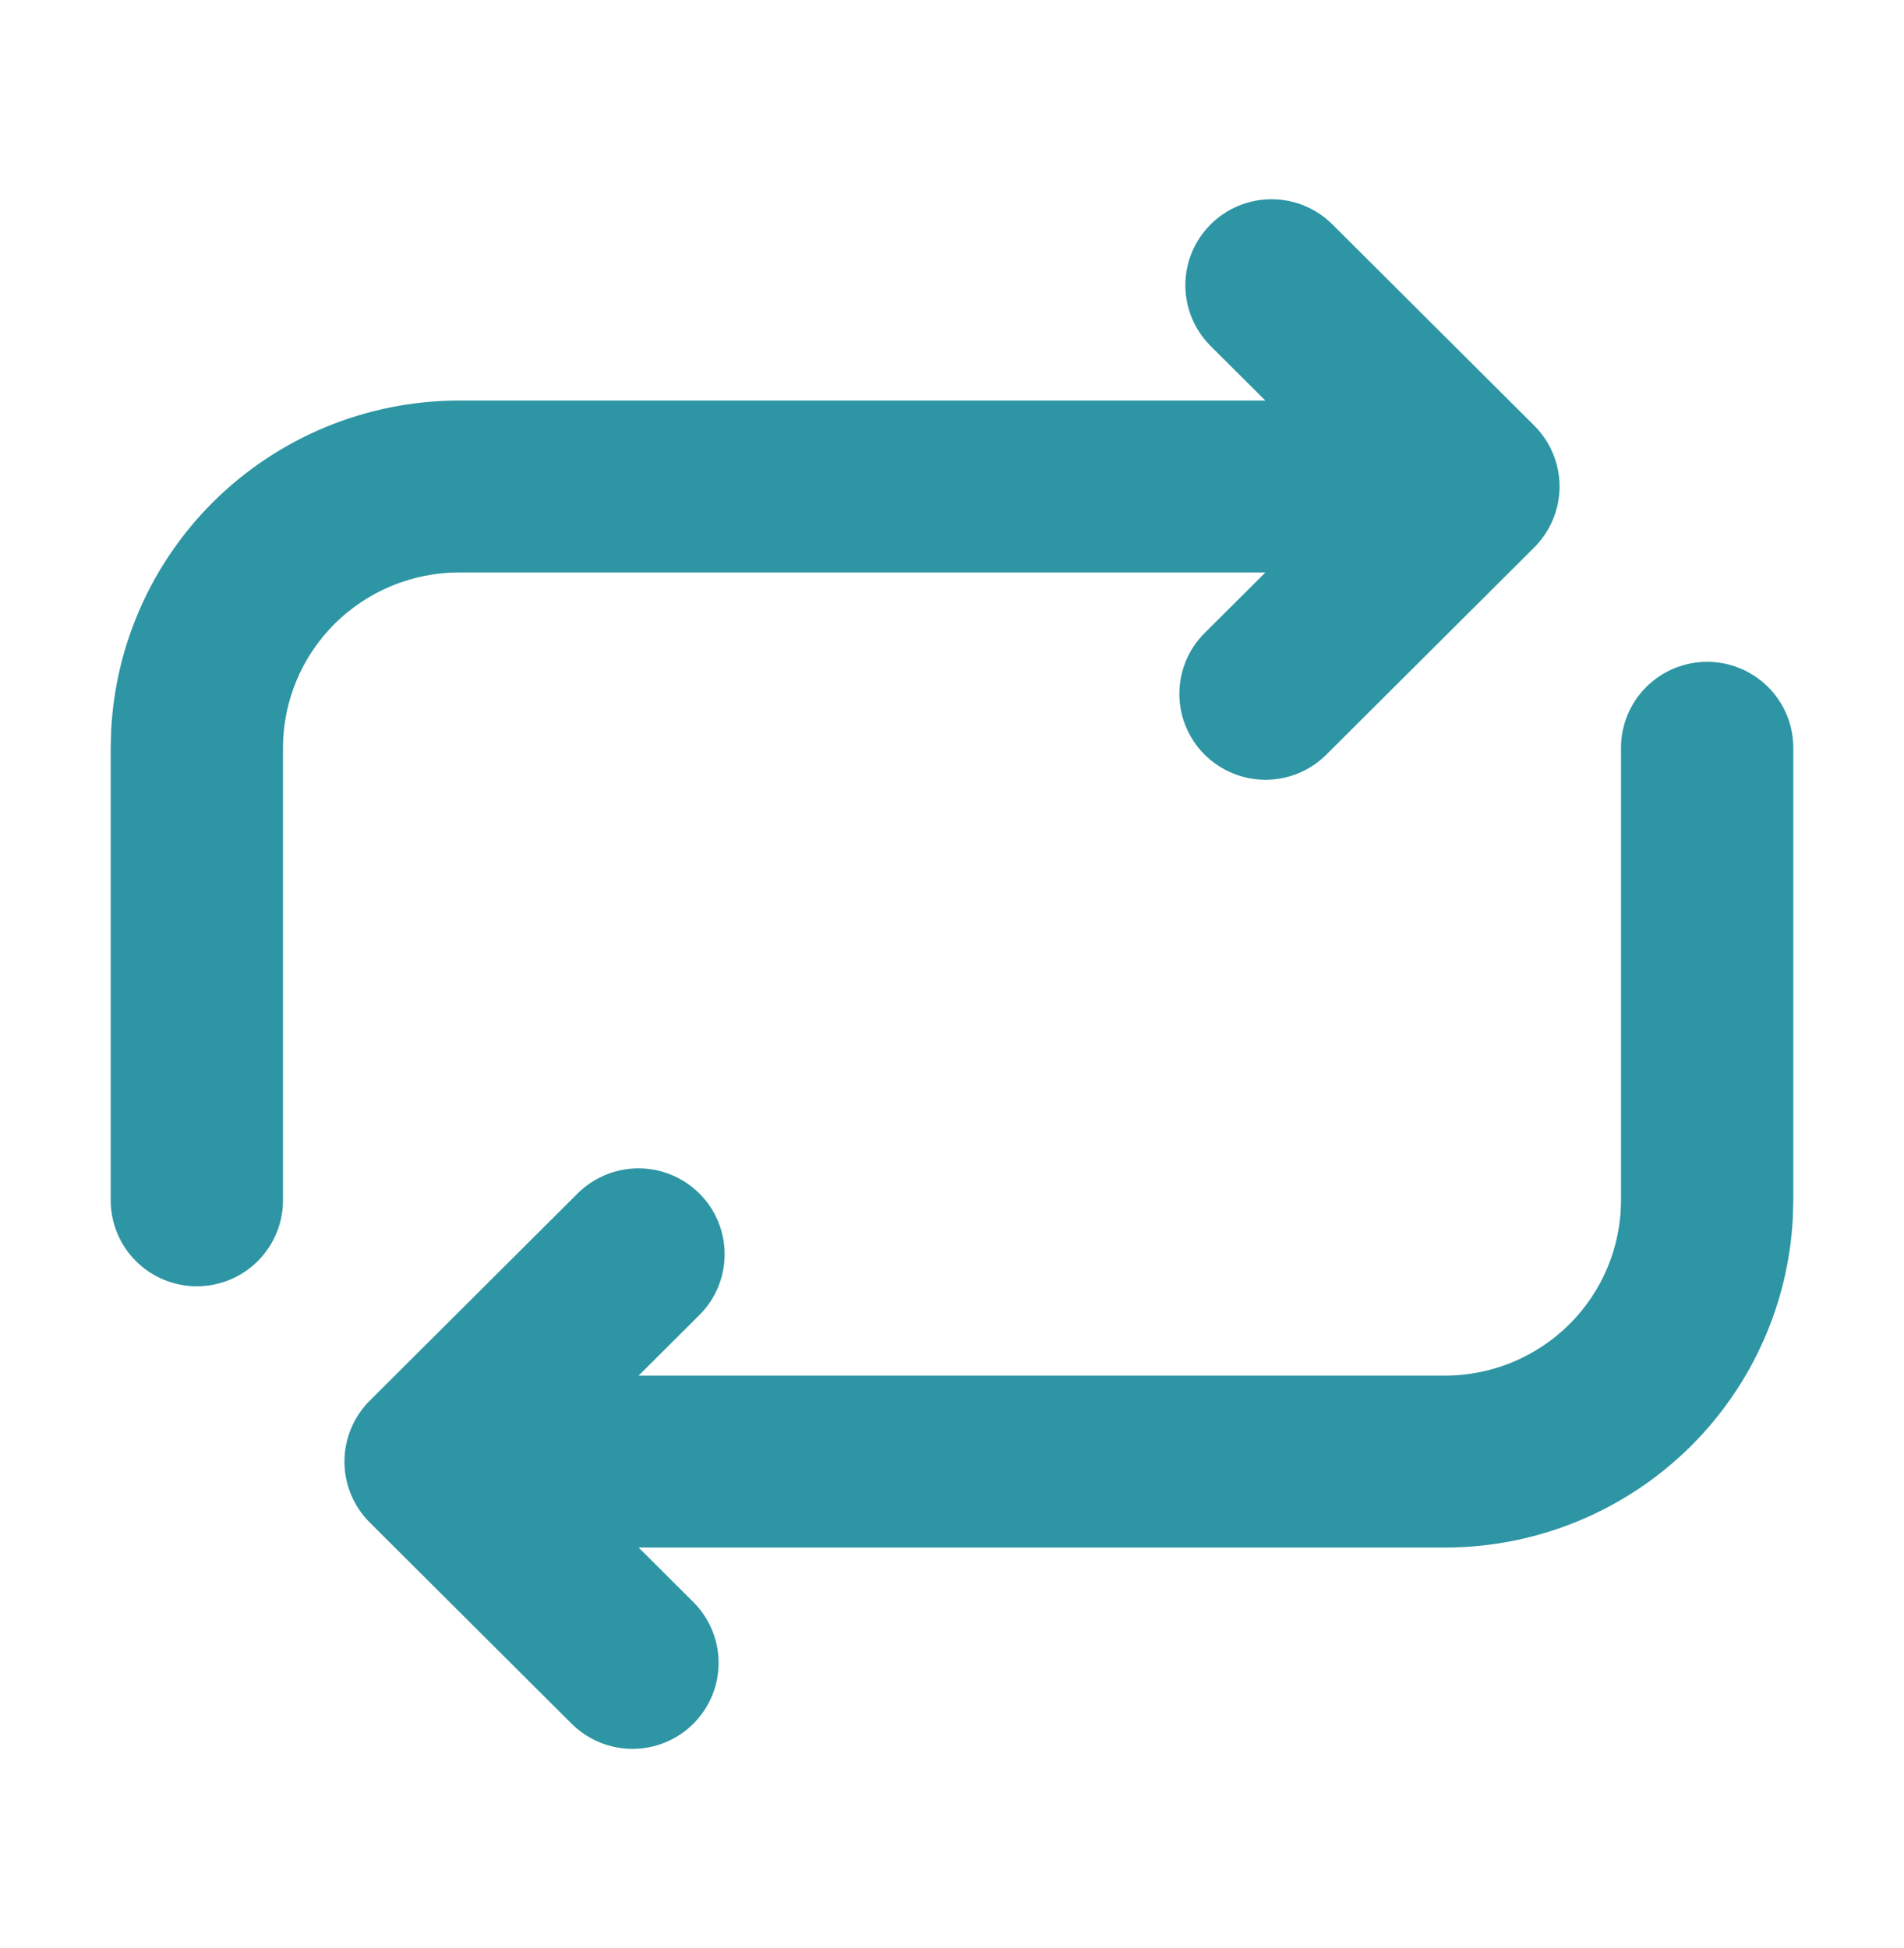 <svg width="43" height="44" viewBox="0 0 43 44" fill="none" xmlns="http://www.w3.org/2000/svg">
<path d="M38.555 15.198C39.004 15.198 39.435 15.376 39.753 15.693C40.071 16.01 40.25 16.441 40.25 16.89V27.11L40.24 27.487C40.145 29.363 39.355 31.142 38.018 32.477C36.59 33.9 34.656 34.701 32.638 34.703H13.818L15.482 36.362C15.8 36.679 15.979 37.11 15.979 37.559C15.979 38.007 15.8 38.438 15.482 38.755C15.164 39.072 14.733 39.25 14.284 39.25C13.835 39.25 13.404 39.072 13.086 38.755L8.525 34.208C8.368 34.051 8.243 33.864 8.158 33.659C8.073 33.454 8.029 33.234 8.029 33.012C8.029 32.79 8.073 32.569 8.158 32.364C8.243 32.159 8.368 31.972 8.525 31.815L13.221 27.133C13.378 26.976 13.566 26.852 13.771 26.767C13.977 26.682 14.197 26.638 14.42 26.638C14.642 26.638 14.863 26.682 15.068 26.767C15.274 26.852 15.461 26.976 15.618 27.133C15.776 27.29 15.901 27.476 15.986 27.682C16.072 27.887 16.115 28.107 16.115 28.329C16.115 28.551 16.072 28.771 15.986 28.977C15.901 29.182 15.776 29.368 15.618 29.525L13.817 31.32H32.637C33.757 31.319 34.83 30.874 35.621 30.085C36.413 29.296 36.858 28.226 36.859 27.11V16.89C36.859 16.441 37.038 16.01 37.356 15.693C37.674 15.376 38.105 15.198 38.555 15.198ZM28.716 4.75C29.165 4.75 29.596 4.928 29.914 5.245L34.475 9.792C34.792 10.109 34.971 10.54 34.971 10.988C34.971 11.437 34.792 11.867 34.475 12.185L29.778 16.867C29.621 17.024 29.434 17.148 29.229 17.233C29.023 17.318 28.803 17.362 28.58 17.362C28.358 17.362 28.137 17.318 27.932 17.233C27.726 17.148 27.539 17.024 27.382 16.867C27.224 16.71 27.099 16.524 27.014 16.318C26.928 16.113 26.885 15.893 26.885 15.671C26.885 15.449 26.928 15.229 27.014 15.023C27.099 14.818 27.224 14.632 27.382 14.475L29.183 12.68H10.363C9.244 12.681 8.17 13.126 7.379 13.915C6.587 14.704 6.142 15.774 6.141 16.89V27.11C6.141 27.559 5.962 27.989 5.644 28.307C5.326 28.624 4.895 28.802 4.445 28.802C3.996 28.802 3.565 28.624 3.247 28.307C2.929 27.989 2.75 27.559 2.75 27.11V16.89L2.76 16.514C2.855 14.637 3.644 12.858 4.982 11.523C6.41 10.1 8.344 9.299 10.362 9.297H29.182L27.517 7.638C27.359 7.481 27.235 7.294 27.149 7.089C27.064 6.884 27.02 6.664 27.02 6.441C27.02 5.993 27.2 5.562 27.518 5.245C27.836 4.928 28.267 4.75 28.716 4.75Z" fill="#2D95A4" stroke="#2D95A4" stroke-width="0.5"/>
</svg>

